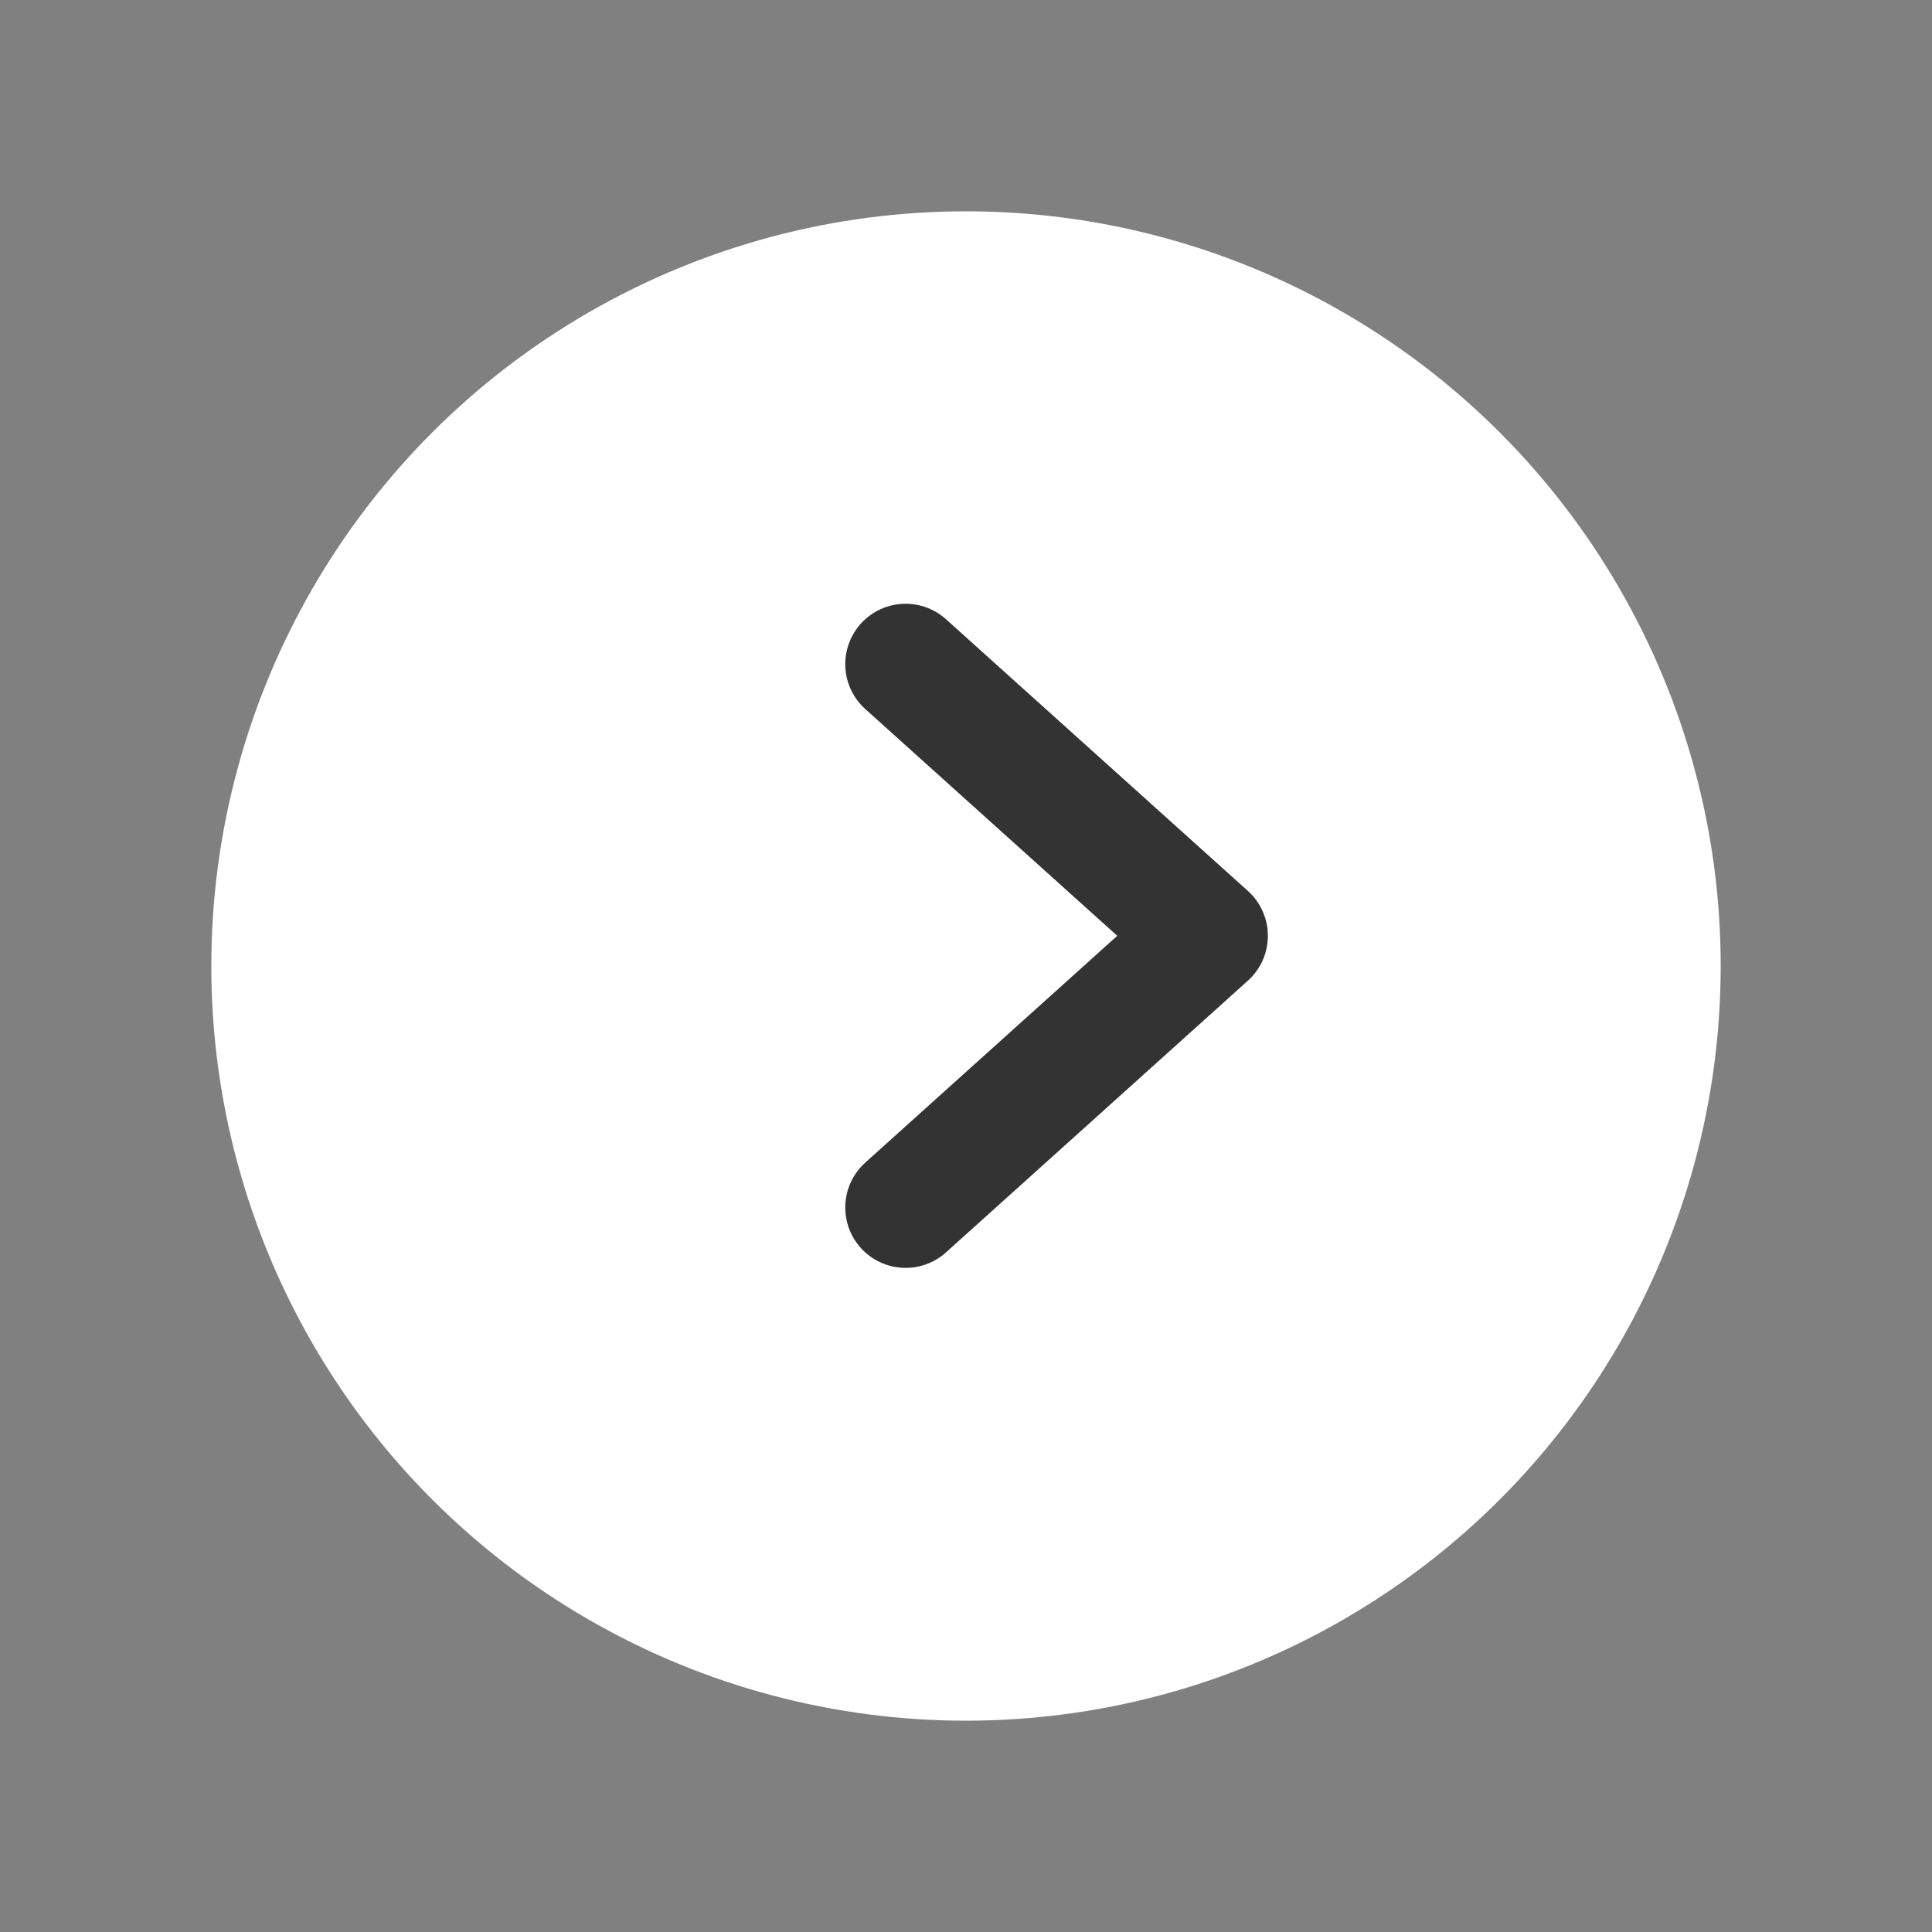 <svg width="48" height="48" viewBox="0 0 48 48" xmlns="http://www.w3.org/2000/svg">
    <rect x="0" y="0" width="48" height="48" fill="#808080" stroke="none"/>
    <g fill="none" fill-rule="evenodd">
        <path d="M0 0h48v48H0z"/>
        <g transform="translate(6 6)">
            <circle stroke="#FFF" stroke-width="1.5" fill="#FFF" cx="18" cy="18" r="18"/>
            <path stroke="#333" stroke-width="3" stroke-linecap="round" stroke-linejoin="round" d="m16.5 10.5 7.5 6.75L16.5 24"/>
        </g>
    </g>
</svg>

